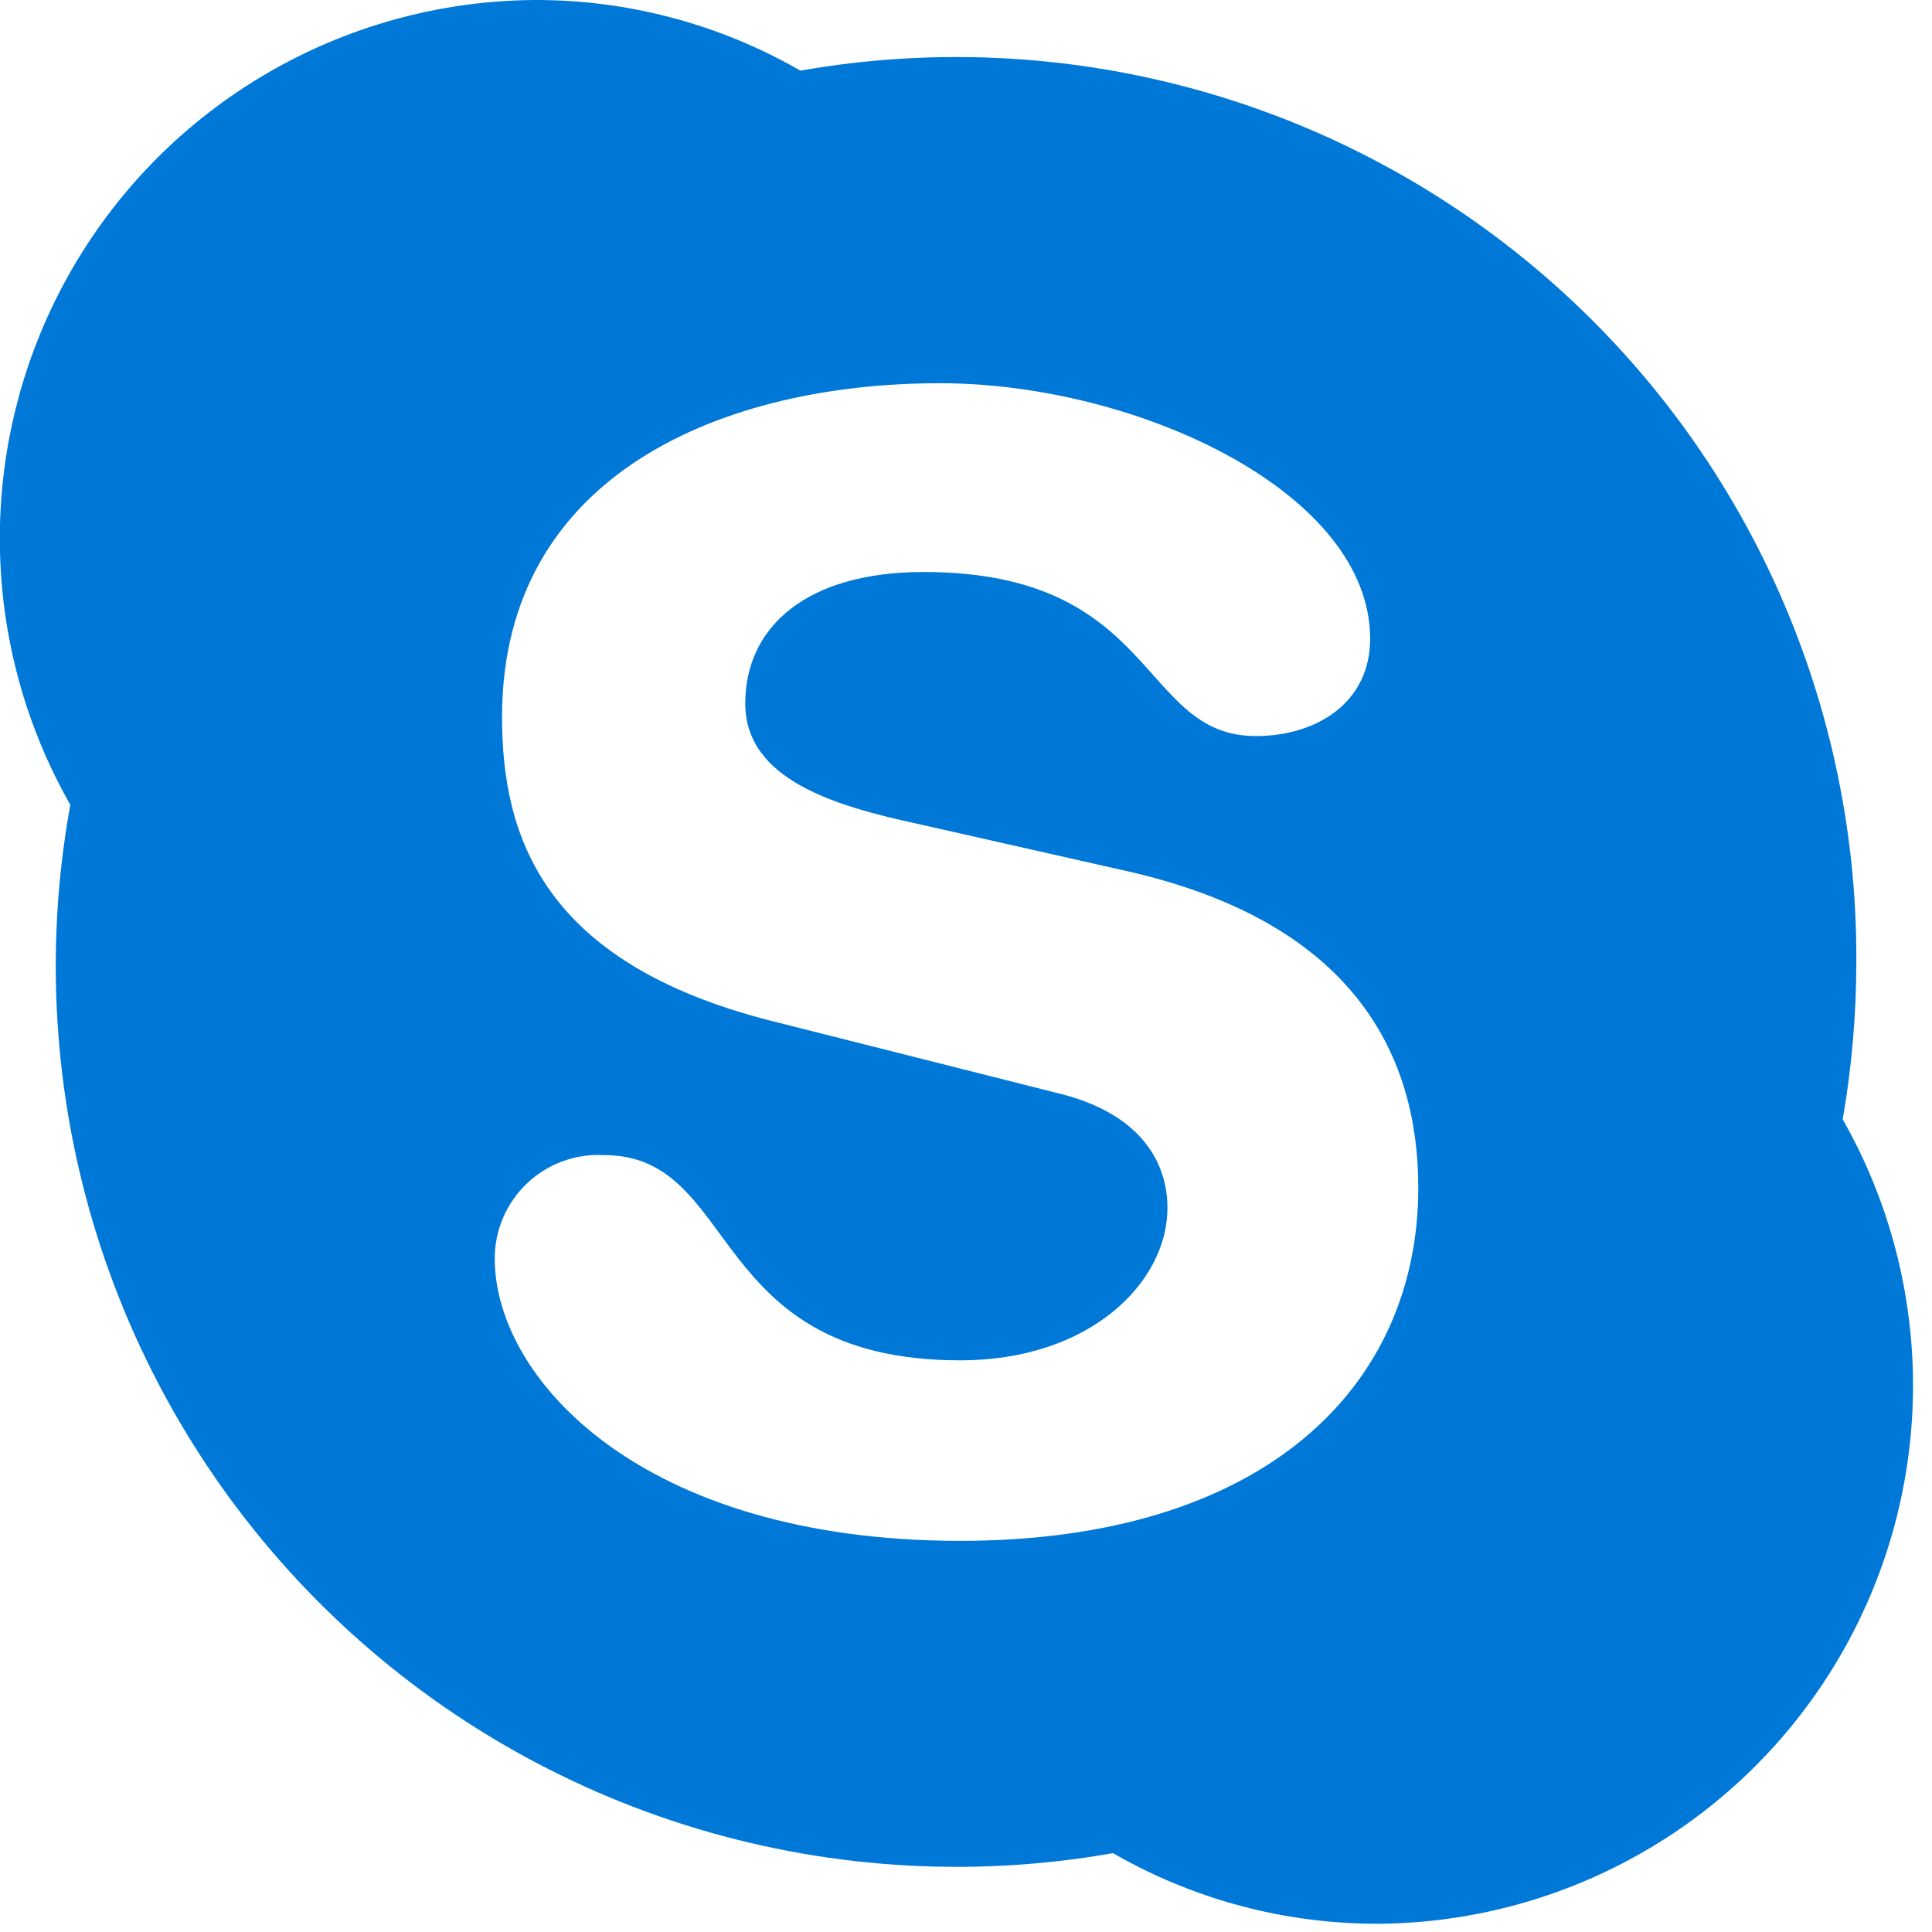 <svg width="48" height="48" viewBox="0 0 48 48" fill="none" xmlns="http://www.w3.org/2000/svg">
<path d="M23.859 38.282C15.919 38.282 12.292 34.237 12.292 31.271C12.29 30.563 12.581 29.886 13.095 29.399C13.608 28.913 14.3 28.659 15.006 28.698C18.406 28.698 17.517 33.797 23.859 33.797C27.101 33.797 29.005 31.845 29.005 30.012C29.005 28.91 28.375 27.651 26.235 27.148L19.153 25.361C13.464 23.913 12.473 20.75 12.473 17.815C12.473 11.725 18.044 9.521 23.347 9.521C28.234 9.521 34.041 12.22 34.041 15.871C34.041 17.445 32.727 18.287 31.2 18.287C28.297 18.287 28.785 14.211 22.946 14.211C20.042 14.211 18.516 15.572 18.516 17.477C18.516 19.381 20.774 20.026 22.757 20.459L27.982 21.639C33.711 22.93 35.237 26.29 35.237 29.508C35.237 34.458 31.405 38.282 23.851 38.282M45.781 27.809C46.008 26.509 46.121 25.193 46.12 23.874C46.148 17.249 43.237 10.953 38.172 6.683C33.107 2.413 26.41 0.608 19.885 1.755C17.88 0.6 15.605 -0.005 13.291 3.28675e-05C8.541 0.029 4.163 2.575 1.788 6.688C-0.587 10.802 -0.603 15.867 1.747 19.995C0.436 27.2 2.733 34.59 7.897 39.783C13.062 44.975 20.44 47.313 27.652 46.041C29.655 47.194 31.926 47.8 34.238 47.795C38.985 47.765 43.361 45.22 45.736 41.109C48.11 36.998 48.127 31.936 45.781 27.809Z" fill="#0078D7"/>
</svg>
